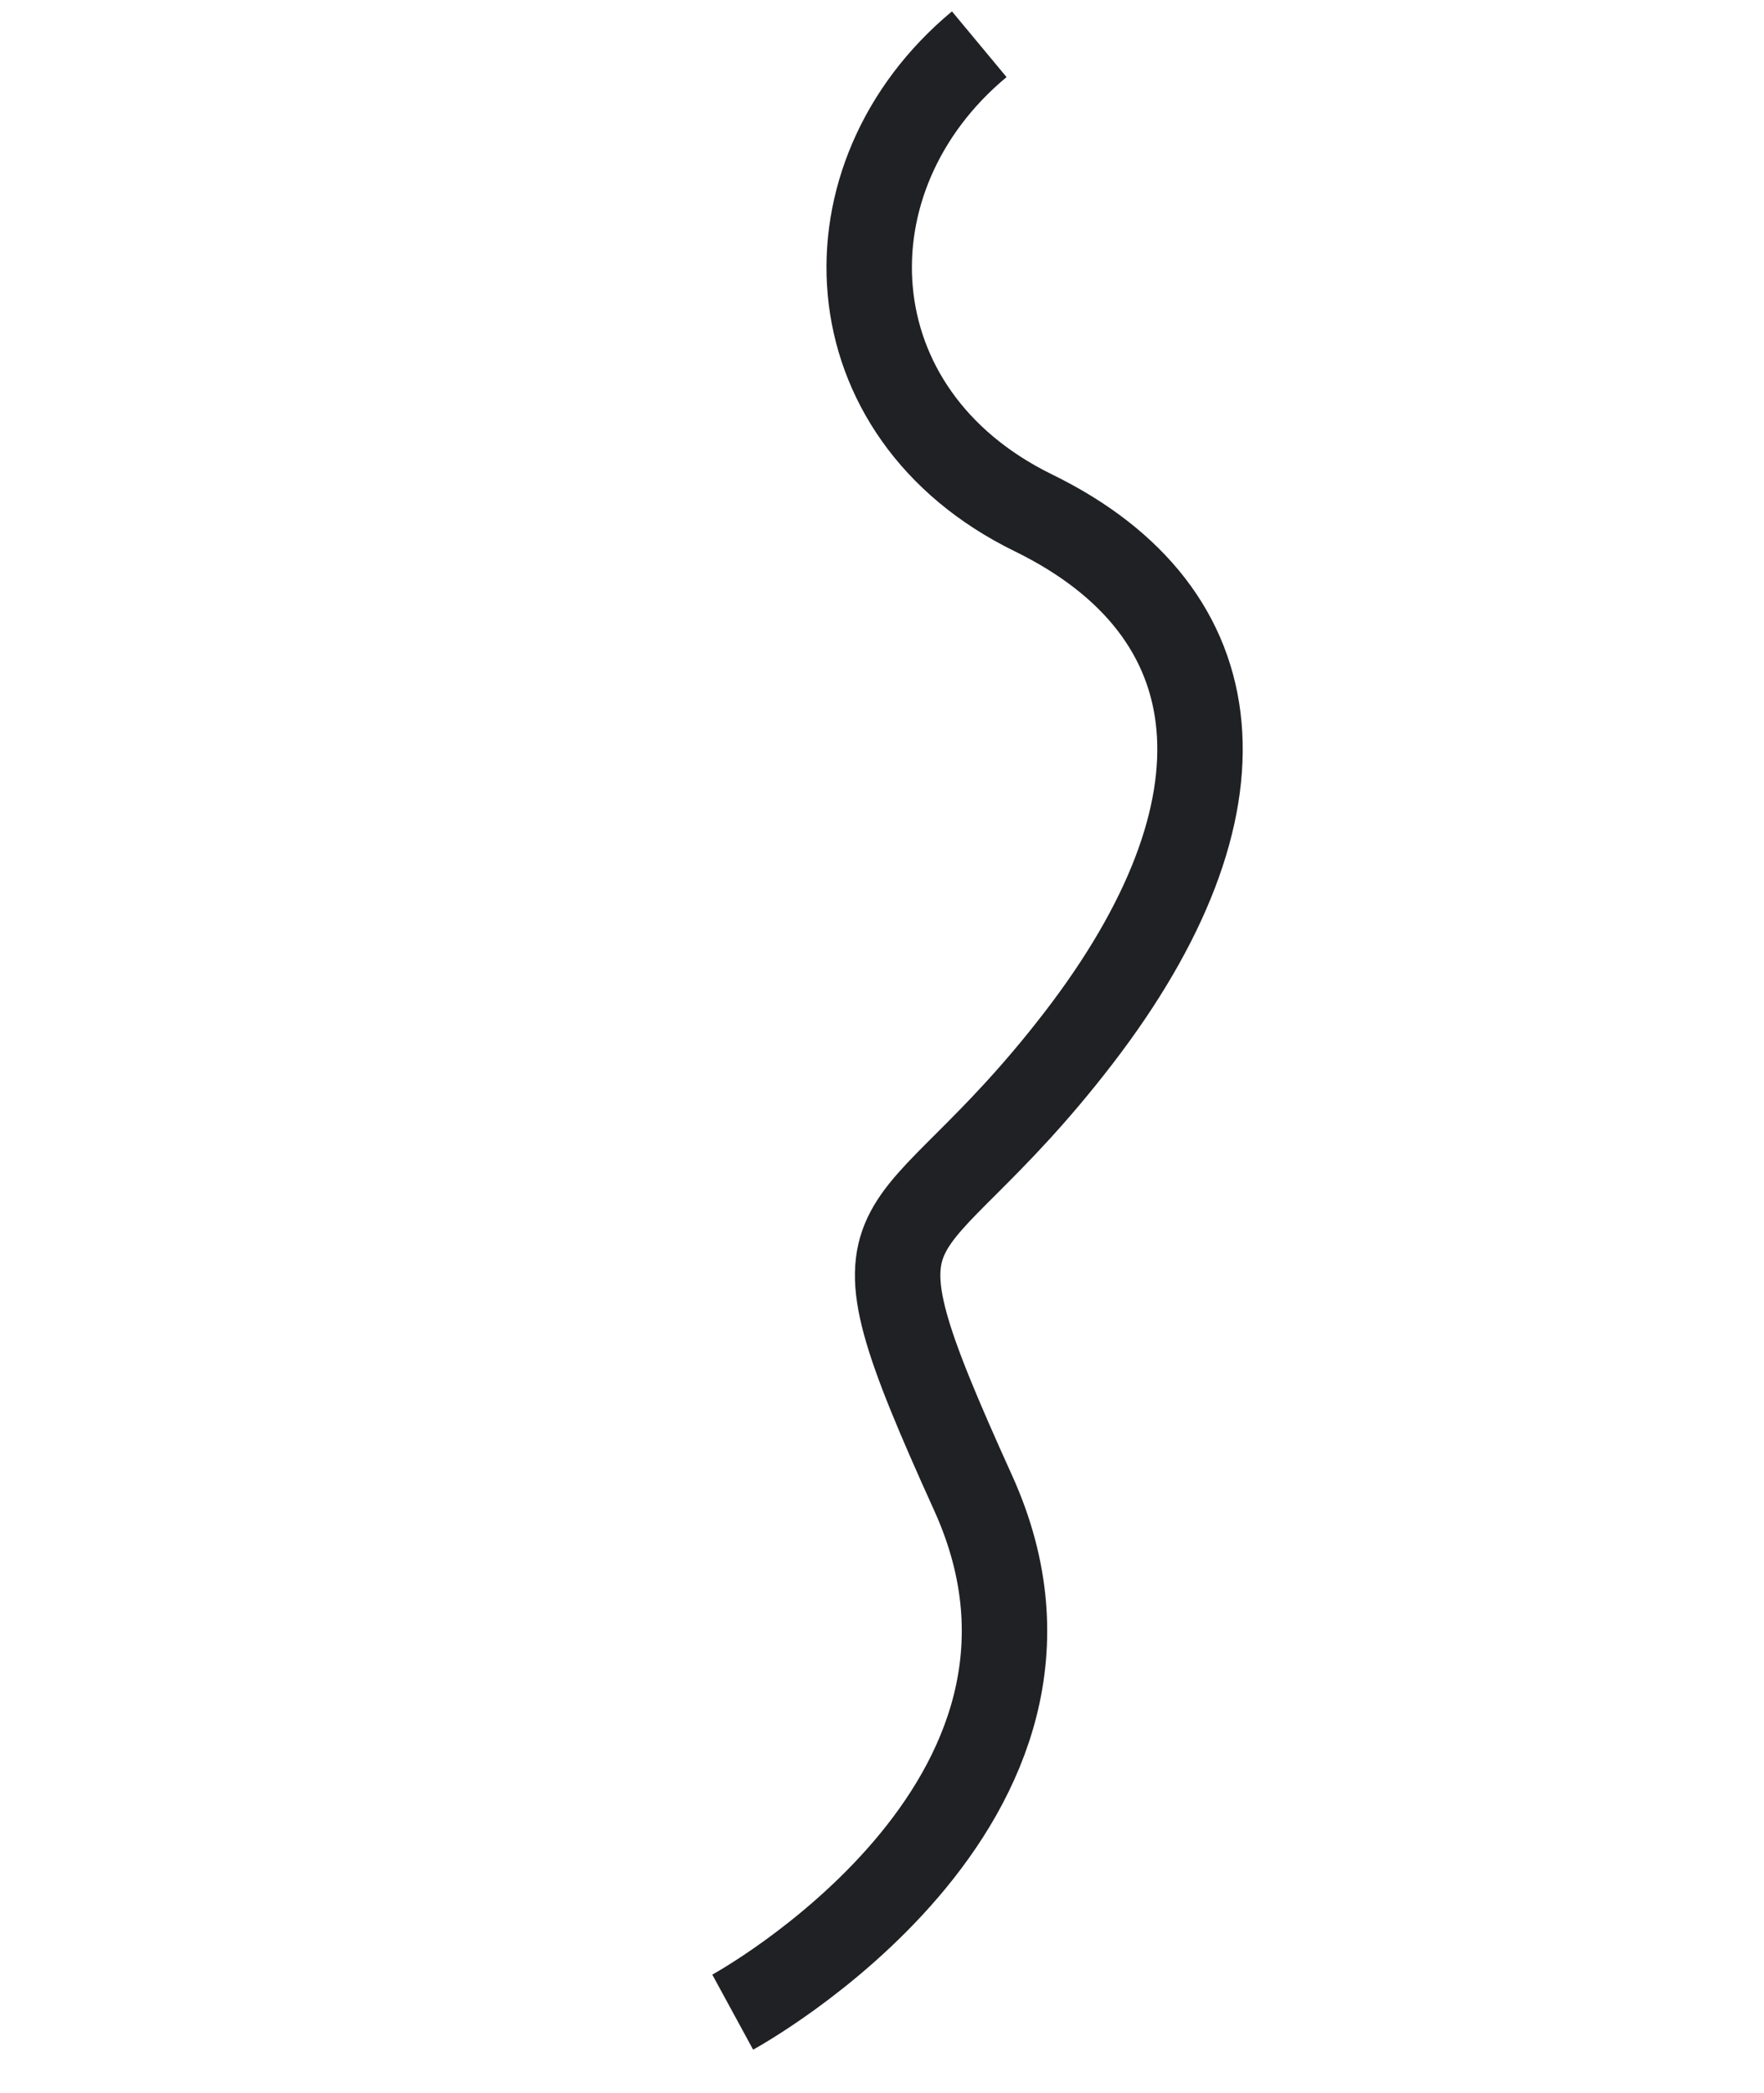 <svg xmlns="http://www.w3.org/2000/svg" width="413" height="490" viewBox="0 0 413 490">
  <path id="Path_828" data-name="Path 828" d="M0,185.057s86.754,53.055,133.37-11.978,36.867-40.93,104.593-31.922,104.853-17.725,101.2-70.625S382.324-12.11,427.834,4.7" transform="translate(11.282 378.523) rotate(-60)" fill="none" stroke="#202124" stroke-width="20"/>
</svg>
